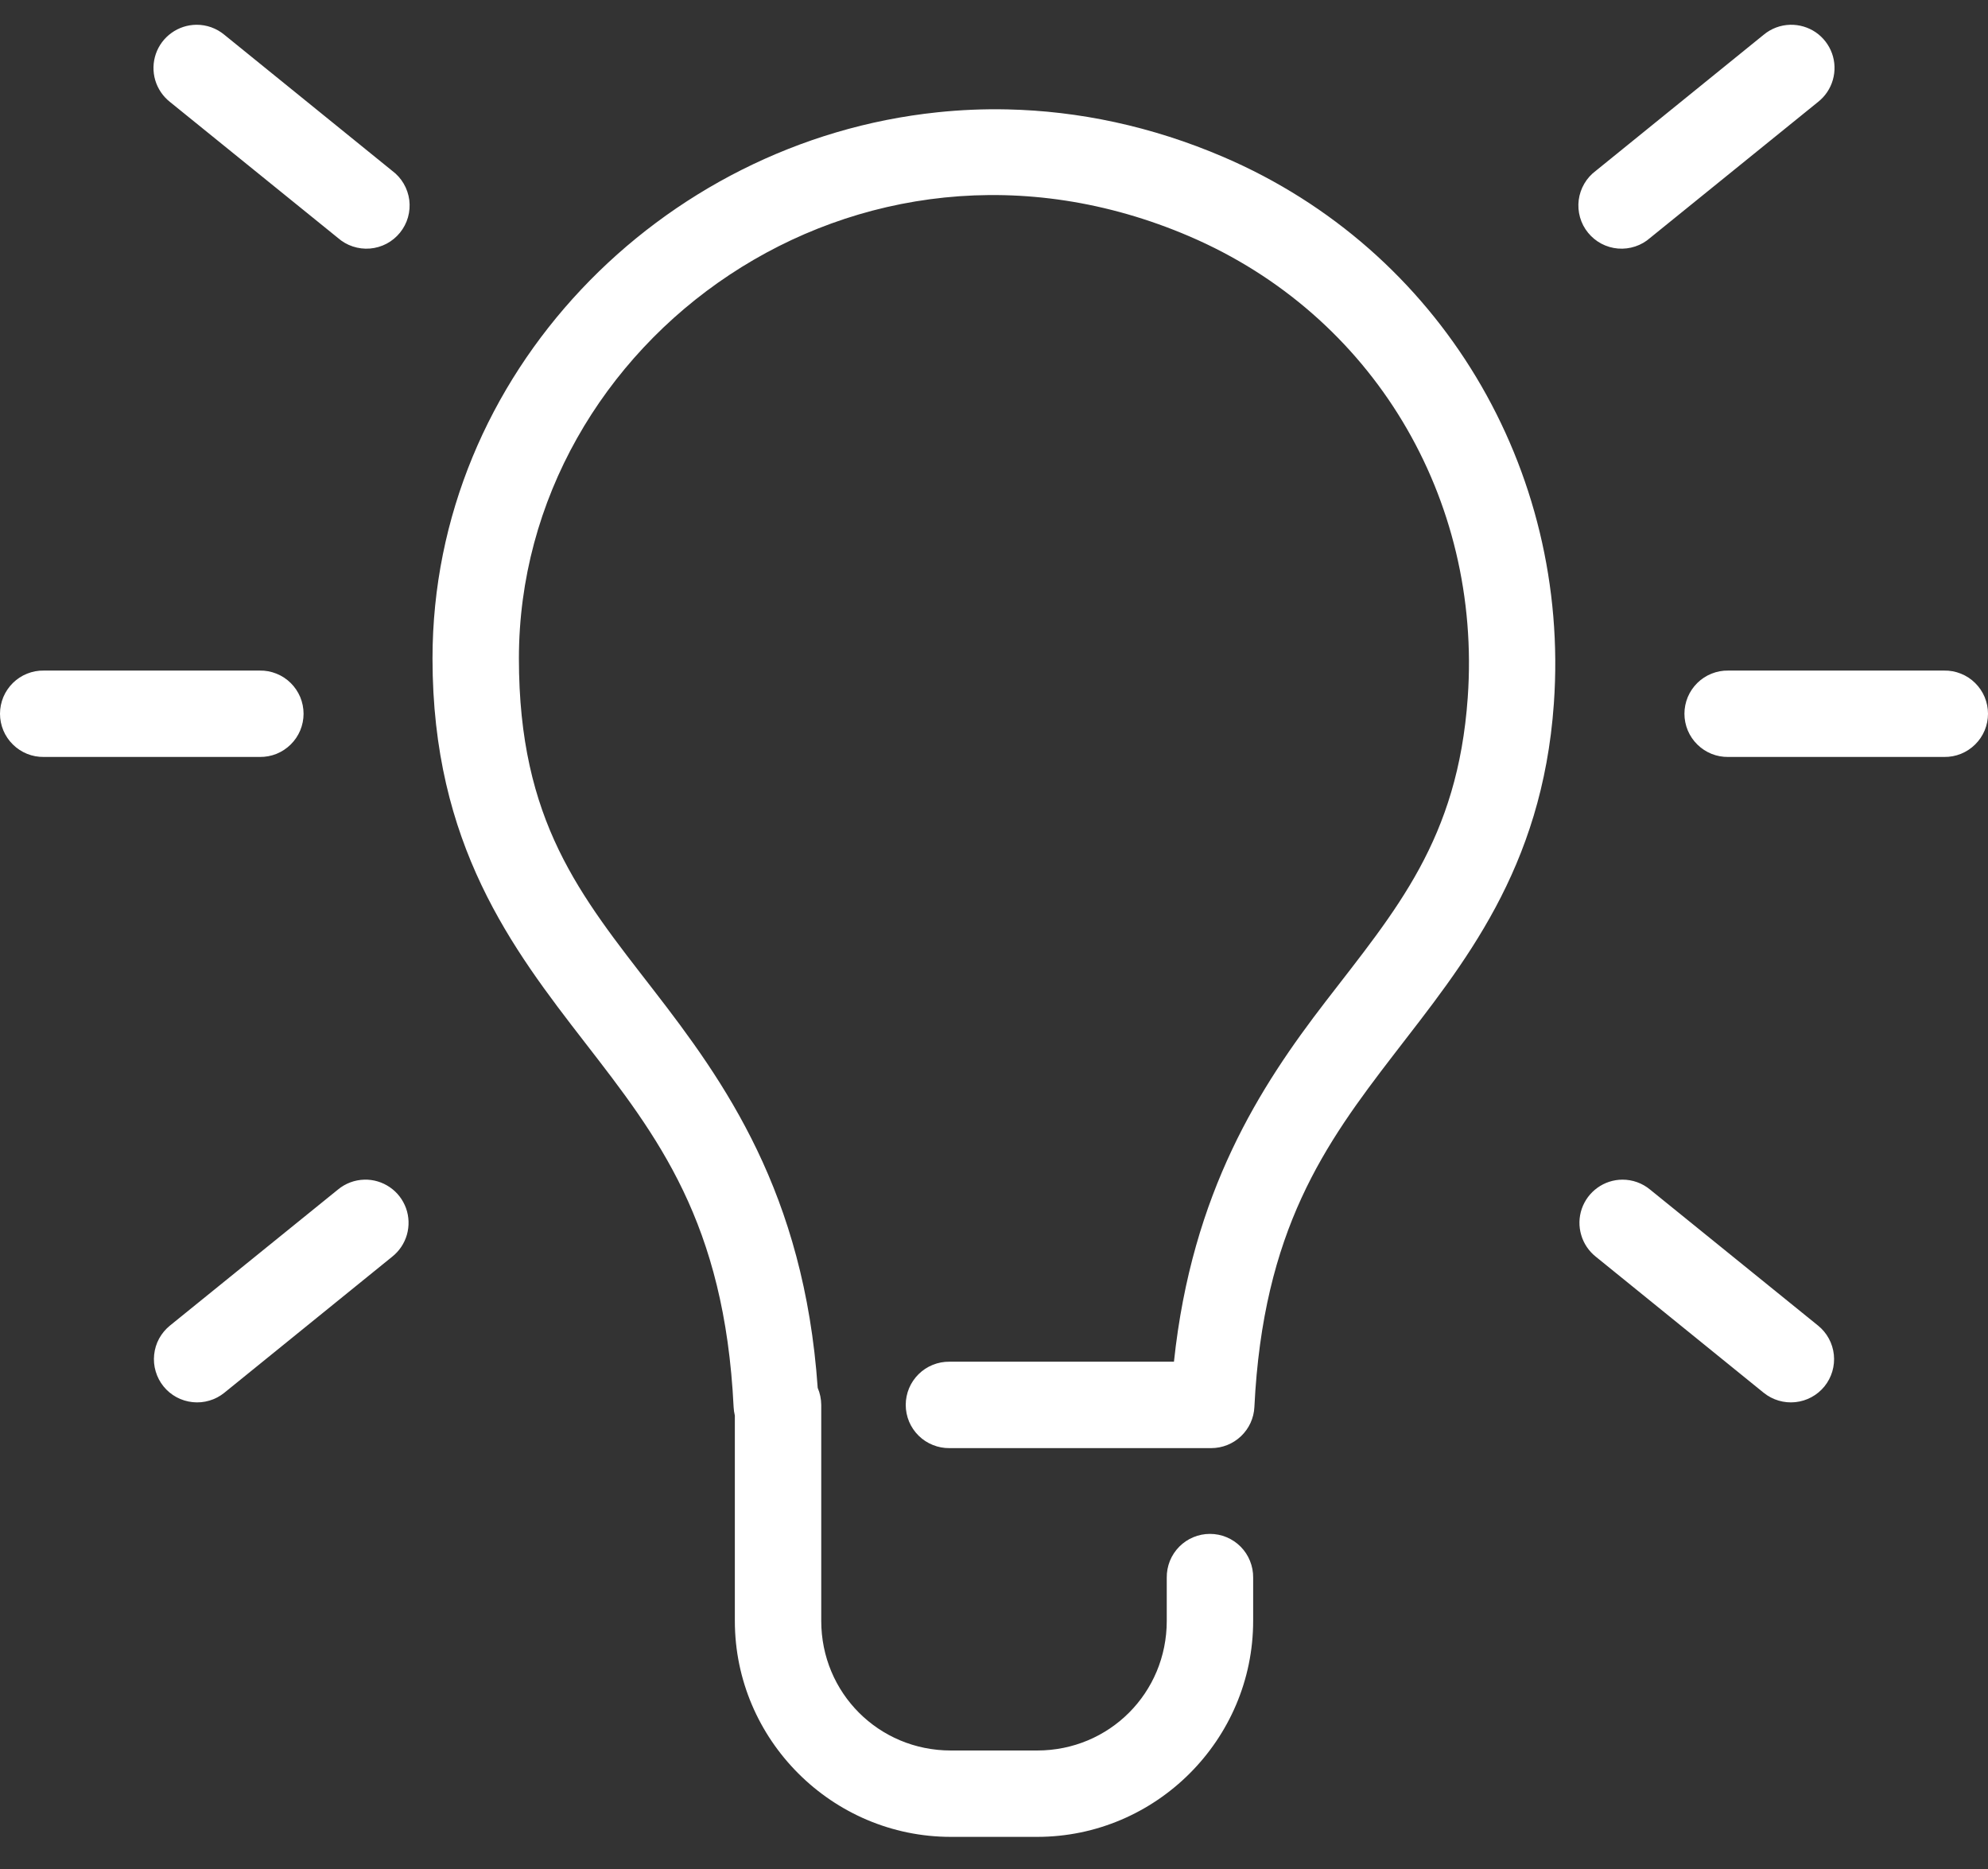 <svg xmlns="http://www.w3.org/2000/svg" width="50" height="47" viewBox="0 0 50 47" fill="none"><rect x="0" y="0" width="50" height="47" fill="#333333" stroke="none"/><path d="M4.94 0.623C4.715 0.625 4.496 0.696 4.313 0.828C4.13 0.959 3.992 1.144 3.919 1.357C3.846 1.57 3.841 1.8 3.904 2.016C3.968 2.232 4.097 2.423 4.274 2.563L8.496 5.981C8.606 6.078 8.734 6.152 8.873 6.198C9.012 6.244 9.159 6.262 9.306 6.25C9.452 6.238 9.594 6.196 9.724 6.128C9.853 6.059 9.968 5.965 10.06 5.851C10.152 5.737 10.221 5.606 10.261 5.465C10.301 5.323 10.312 5.176 10.294 5.03C10.275 4.885 10.227 4.744 10.153 4.618C10.079 4.491 9.98 4.381 9.862 4.294L5.642 0.874C5.445 0.71 5.196 0.621 4.94 0.623ZM45.026 0.623C44.782 0.629 44.546 0.717 44.358 0.874L40.138 4.294C40.02 4.381 39.921 4.491 39.847 4.618C39.773 4.744 39.725 4.885 39.706 5.03C39.688 5.176 39.699 5.323 39.739 5.465C39.779 5.606 39.847 5.737 39.94 5.851C40.032 5.965 40.147 6.059 40.276 6.128C40.406 6.196 40.548 6.238 40.694 6.25C40.841 6.262 40.988 6.244 41.127 6.198C41.266 6.152 41.395 6.078 41.504 5.981L45.726 2.563C45.906 2.421 46.036 2.227 46.098 2.008C46.161 1.789 46.153 1.555 46.076 1.341C45.998 1.126 45.855 0.941 45.667 0.812C45.478 0.684 45.254 0.618 45.026 0.623ZM25.337 2.751C24.743 2.738 24.156 2.763 23.576 2.824C16.619 3.549 10.878 9.401 10.878 16.559C10.878 21.24 12.884 23.855 14.712 26.217C16.54 28.579 18.224 30.733 18.451 35.382C18.454 35.455 18.465 35.526 18.482 35.597V40.761C18.482 43.748 20.927 46.192 23.914 46.192H26.086C29.073 46.192 31.518 43.748 31.518 40.761V39.674C31.52 39.531 31.493 39.388 31.439 39.254C31.386 39.12 31.306 38.999 31.205 38.896C31.104 38.794 30.983 38.712 30.851 38.657C30.718 38.601 30.575 38.573 30.431 38.573C30.288 38.573 30.145 38.601 30.012 38.657C29.879 38.712 29.759 38.794 29.658 38.896C29.557 38.999 29.477 39.12 29.423 39.254C29.37 39.388 29.343 39.531 29.345 39.674V40.761C29.345 42.573 27.899 44.02 26.086 44.02H23.914C22.101 44.02 20.655 42.573 20.655 40.761V35.329C20.654 35.182 20.624 35.036 20.566 34.901C20.225 29.991 18.219 27.199 16.431 24.889C14.593 22.514 13.051 20.655 13.051 16.559C13.051 8.56 21.564 2.363 29.916 5.944C34.529 7.923 37.27 12.522 36.915 17.541C36.663 21.115 35.117 22.878 33.338 25.188C31.697 27.319 29.98 29.967 29.526 34.243H23.882C23.738 34.241 23.595 34.268 23.462 34.321C23.328 34.375 23.206 34.455 23.104 34.556C23.001 34.657 22.92 34.777 22.864 34.91C22.809 35.043 22.78 35.185 22.78 35.329C22.78 35.473 22.809 35.616 22.864 35.749C22.92 35.881 23.001 36.002 23.104 36.103C23.206 36.204 23.328 36.284 23.462 36.337C23.595 36.391 23.738 36.418 23.882 36.416H30.463C30.742 36.416 31.011 36.309 31.213 36.116C31.415 35.924 31.536 35.661 31.549 35.382C31.767 30.928 33.322 28.77 35.059 26.514C36.796 24.258 38.787 21.869 39.081 17.694C39.498 11.79 36.224 6.287 30.771 3.948C28.954 3.169 27.119 2.79 25.337 2.751ZM1.102 16.863C0.958 16.86 0.815 16.887 0.681 16.941C0.548 16.994 0.426 17.074 0.324 17.175C0.221 17.276 0.14 17.397 0.084 17.529C0.029 17.662 0 17.805 0 17.949C0 18.093 0.029 18.235 0.084 18.368C0.14 18.501 0.221 18.621 0.324 18.722C0.426 18.823 0.548 18.903 0.681 18.957C0.815 19.011 0.958 19.037 1.102 19.035H6.533C6.677 19.037 6.82 19.011 6.954 18.957C7.087 18.903 7.209 18.823 7.311 18.722C7.414 18.621 7.495 18.501 7.551 18.368C7.606 18.235 7.635 18.093 7.635 17.949C7.635 17.805 7.606 17.662 7.551 17.529C7.495 17.397 7.414 17.276 7.311 17.175C7.209 17.074 7.087 16.994 6.954 16.941C6.82 16.887 6.677 16.86 6.533 16.863H1.102ZM43.467 16.863C43.323 16.86 43.18 16.887 43.046 16.941C42.913 16.994 42.791 17.074 42.689 17.175C42.586 17.276 42.505 17.397 42.449 17.529C42.394 17.662 42.365 17.805 42.365 17.949C42.365 18.093 42.394 18.235 42.449 18.368C42.505 18.501 42.586 18.621 42.689 18.722C42.791 18.823 42.913 18.903 43.046 18.957C43.18 19.011 43.323 19.037 43.467 19.035H48.898C49.042 19.037 49.185 19.011 49.319 18.957C49.452 18.903 49.574 18.823 49.676 18.722C49.779 18.621 49.86 18.501 49.916 18.368C49.971 18.235 50 18.093 50 17.949C50 17.805 49.971 17.662 49.916 17.529C49.86 17.397 49.779 17.276 49.676 17.175C49.574 17.074 49.452 16.994 49.319 16.941C49.185 16.887 49.042 16.86 48.898 16.863H43.467ZM9.164 29.665C8.919 29.671 8.684 29.76 8.496 29.917L4.274 33.335C4.163 33.425 4.071 33.536 4.002 33.661C3.934 33.786 3.892 33.924 3.877 34.066C3.862 34.208 3.875 34.352 3.916 34.488C3.956 34.625 4.023 34.753 4.113 34.864C4.203 34.975 4.314 35.067 4.439 35.135C4.565 35.203 4.703 35.245 4.845 35.26C4.987 35.275 5.13 35.262 5.267 35.221C5.404 35.181 5.531 35.114 5.642 35.024L9.862 31.604C10.041 31.463 10.171 31.269 10.234 31.05C10.296 30.83 10.289 30.597 10.212 30.383C10.134 30.168 9.992 29.983 9.804 29.855C9.616 29.726 9.392 29.659 9.164 29.665ZM40.804 29.665C40.579 29.666 40.36 29.737 40.177 29.869C39.994 30 39.857 30.185 39.783 30.398C39.71 30.611 39.705 30.841 39.769 31.057C39.832 31.273 39.961 31.464 40.138 31.604L44.358 35.024C44.582 35.205 44.869 35.29 45.155 35.26C45.442 35.23 45.705 35.088 45.887 34.864C46.068 34.64 46.153 34.353 46.123 34.066C46.093 33.779 45.95 33.516 45.726 33.335L41.504 29.917C41.308 29.753 41.06 29.664 40.804 29.665Z" fill="white"></path></svg>